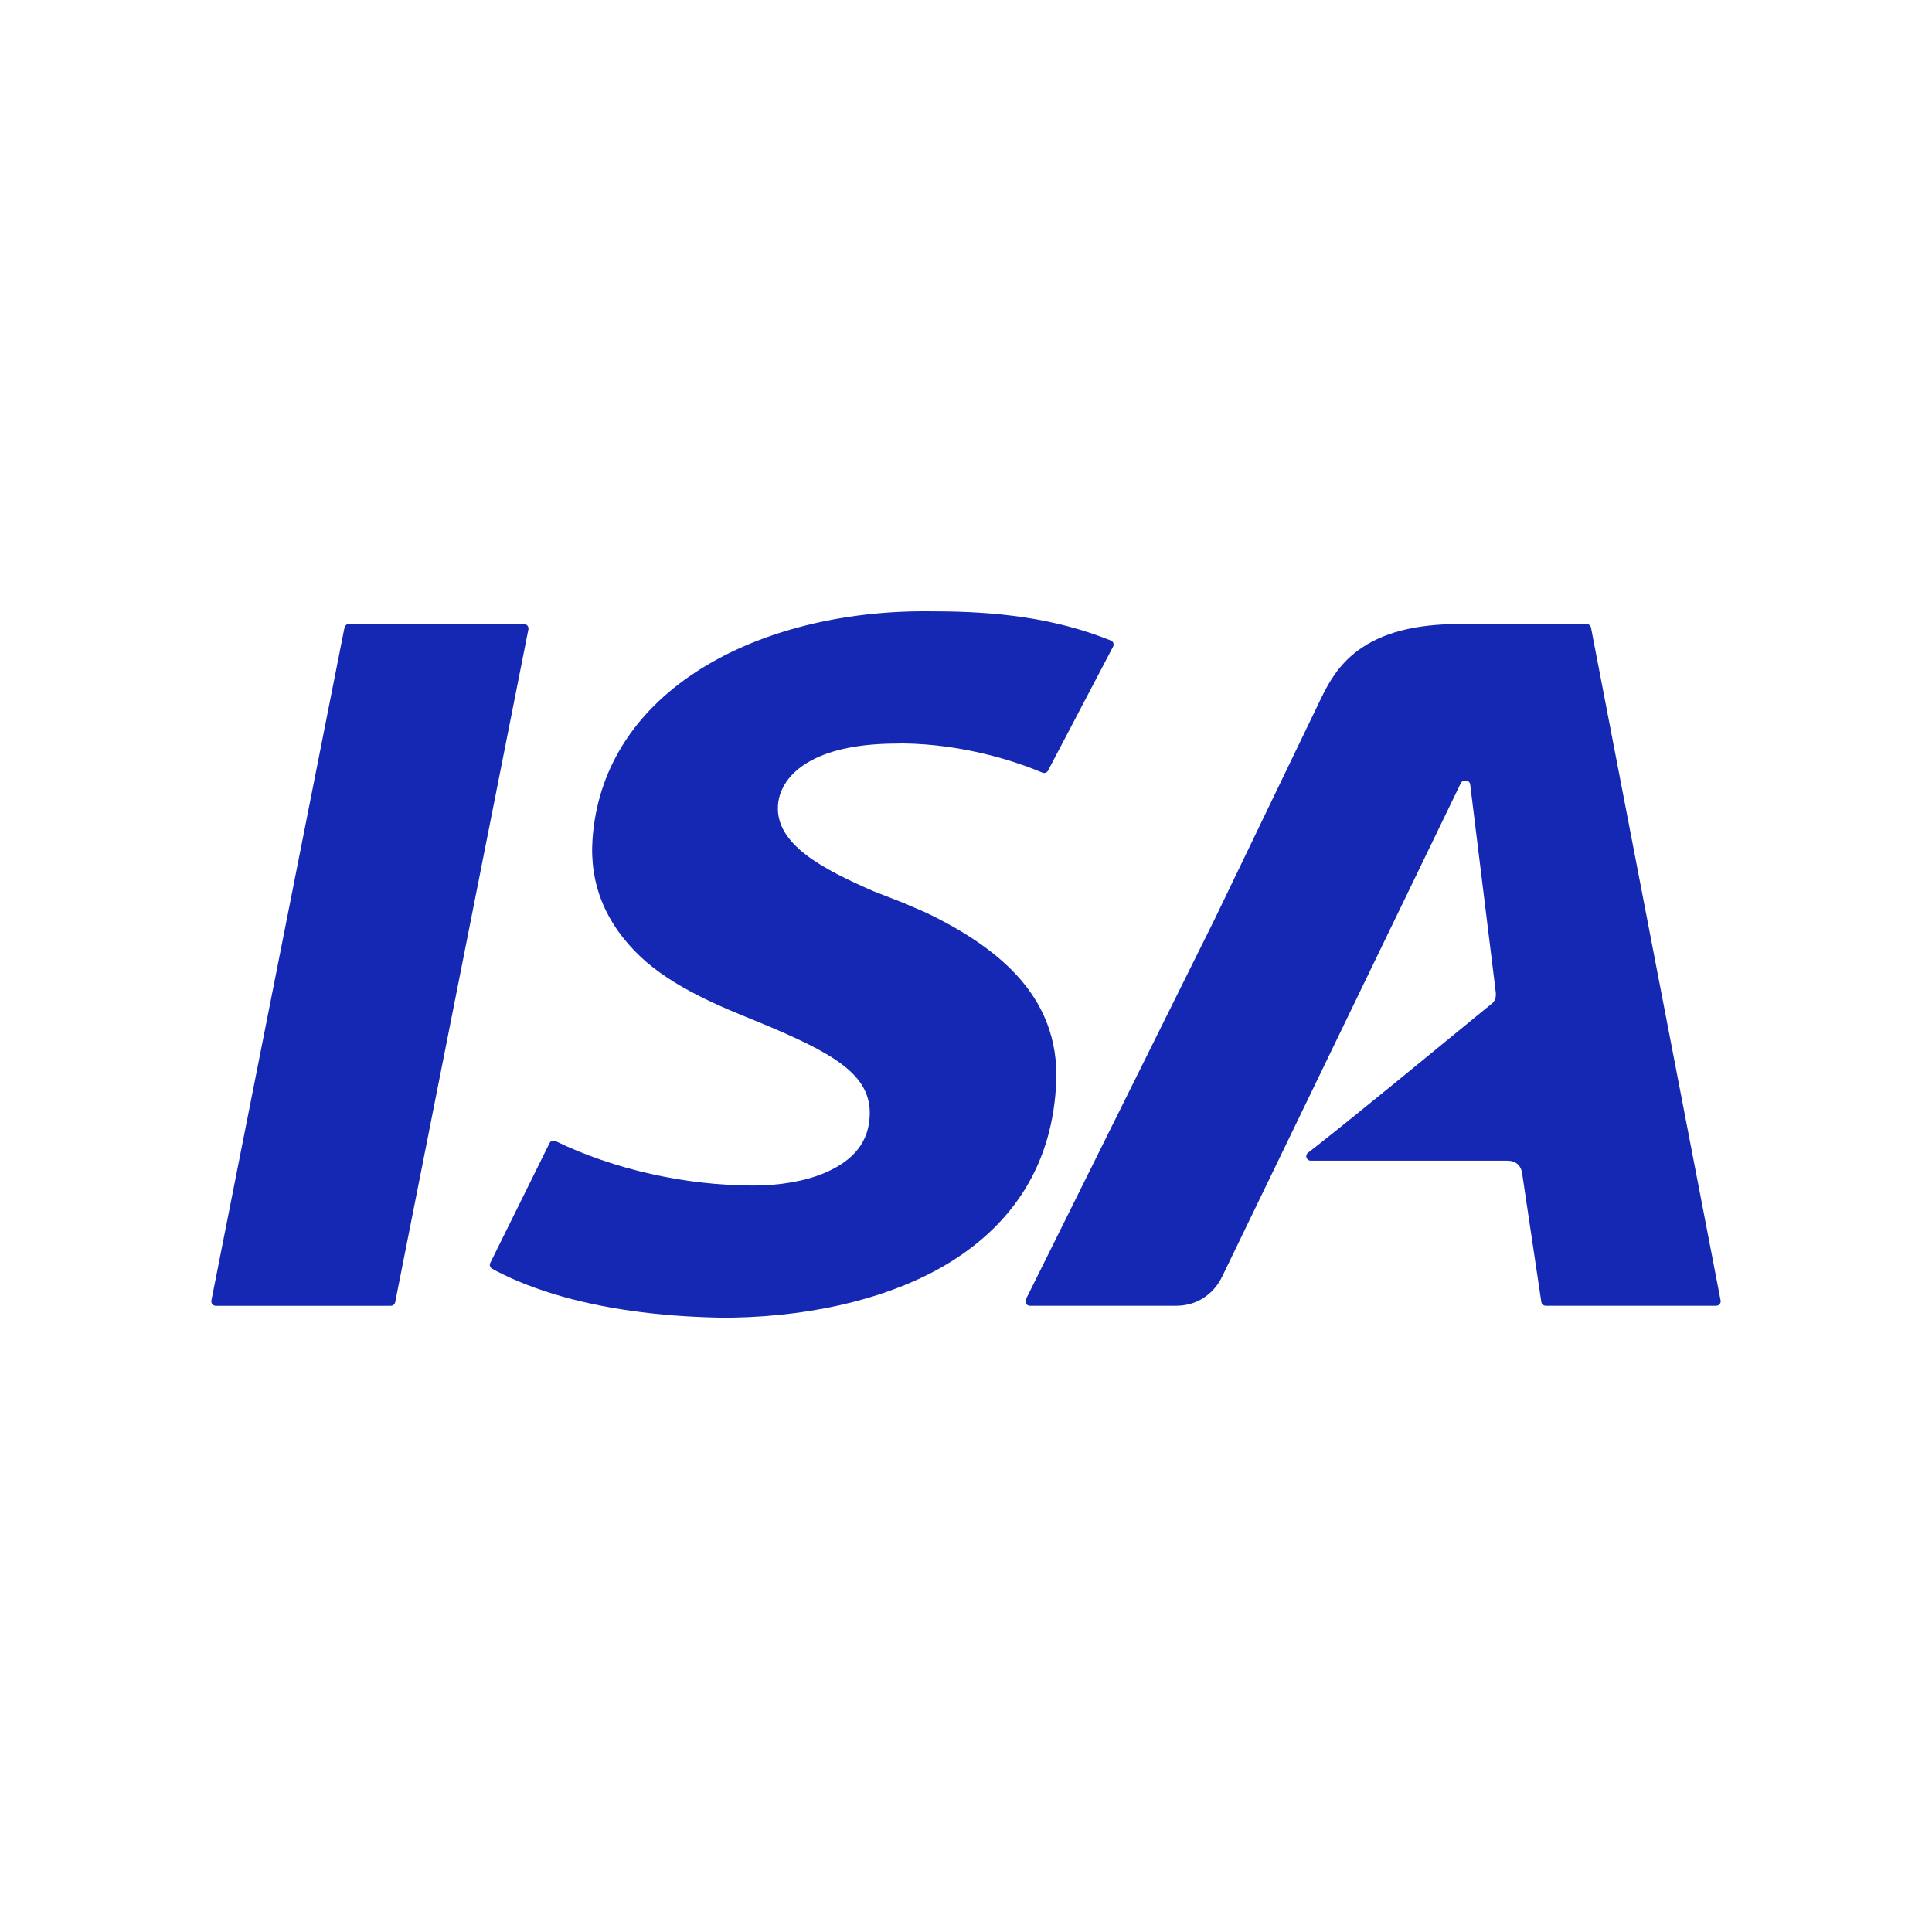 <?xml version="1.0" encoding="UTF-8"?> <svg xmlns="http://www.w3.org/2000/svg" width="256" height="256" viewBox="0 0 256 256" fill="none"><rect width="256" height="256" fill="white"></rect><path d="M210.816 83.162C210.759 82.887 210.517 82.686 210.234 82.686H193.4C187.512 82.686 183.101 83.839 179.919 86.202C177.334 88.121 176.033 90.501 175.023 92.581L160.912 121.872L135.935 172.164C135.846 172.341 135.854 172.567 135.959 172.737C136.064 172.906 136.258 173.019 136.46 173.019H155.871C158.512 173.019 160.79 171.567 161.962 169.115L193.538 103.823C193.538 103.823 193.538 103.815 193.546 103.807C193.618 103.638 193.756 103.444 194.152 103.444C194.507 103.444 194.765 103.622 194.798 103.888L194.822 104.057L198.19 131.421C198.279 132.179 198.085 132.703 197.577 133.066C197.568 133.066 197.56 133.082 197.552 133.082C197.463 133.155 196.648 133.824 195.412 134.832L195.274 134.945C190.638 138.752 179.773 147.671 174.999 151.43L173.311 152.752C173.109 152.905 173.036 153.172 173.117 153.405C173.198 153.639 173.424 153.801 173.674 153.801H199.725C200.856 153.801 201.559 154.422 201.704 155.551V155.567L204.233 172.519C204.281 172.801 204.523 173.019 204.814 173.019H227.416C227.593 173.019 227.755 172.938 227.868 172.801C227.981 172.664 228.022 172.487 227.989 172.317L210.816 83.162Z" fill="#1428B4"></path><path d="M139.96 143.203C140.146 137.84 138.353 133.106 134.621 129.114C131.786 126.082 127.852 123.388 122.593 120.88C122.585 120.88 122.577 120.88 122.569 120.872C122.407 120.799 119.701 119.638 119.54 119.566C119.54 119.566 119.532 119.566 119.524 119.566L115.719 118.082C109.128 115.194 102.722 111.928 103.085 106.686C103.182 105.299 103.893 102.694 107.536 100.742C110.283 99.275 114.095 98.533 118.861 98.525H118.877C119.128 98.525 119.354 98.517 119.564 98.508H119.621C127.795 98.597 134.572 100.96 137.109 101.968L138.127 102.38C138.409 102.493 138.733 102.38 138.87 102.105L147.489 85.686C147.562 85.532 147.578 85.363 147.521 85.202C147.465 85.04 147.335 84.919 147.182 84.863L146.019 84.419C137.965 81.411 129.904 81 123.078 81H121.939C110.565 81.089 100.016 83.944 92.237 89.024C83.893 94.476 79.151 102.138 78.513 111.178C78.093 117.146 80.241 122.396 84.894 126.792C89.183 130.84 95.67 133.469 99.967 135.203L100.5 135.421C105.412 137.453 109.192 139.203 111.696 141.131C114.241 143.098 115.339 145.163 115.242 147.808C115.121 151.26 113.174 153.744 109.305 155.405C106.769 156.486 103.408 157.091 99.846 157.091C90.823 157.091 81.259 154.937 73.602 151.195C73.311 151.05 72.963 151.171 72.818 151.462L64.966 167.341C64.829 167.623 64.934 167.962 65.209 168.115C66.832 169.01 69.603 170.333 73.545 171.519C79.757 173.39 87.059 174.422 95.25 174.591H97.124C108.401 174.381 118.667 171.752 126.018 167.172C130.235 164.543 133.555 161.284 135.881 157.47C138.401 153.341 139.766 148.534 139.96 143.179V143.203Z" fill="#1428B4"></path><path d="M69.886 82.903C69.773 82.766 69.611 82.686 69.433 82.686H46.226C45.943 82.686 45.701 82.887 45.645 83.162L28.011 172.317C27.979 172.487 28.019 172.672 28.132 172.809C28.245 172.946 28.415 173.027 28.584 173.027H51.792C52.074 173.027 52.309 172.825 52.365 172.551L70.015 83.395C70.047 83.226 70.007 83.041 69.894 82.912L69.886 82.903Z" fill="#1428B4"></path></svg> 
